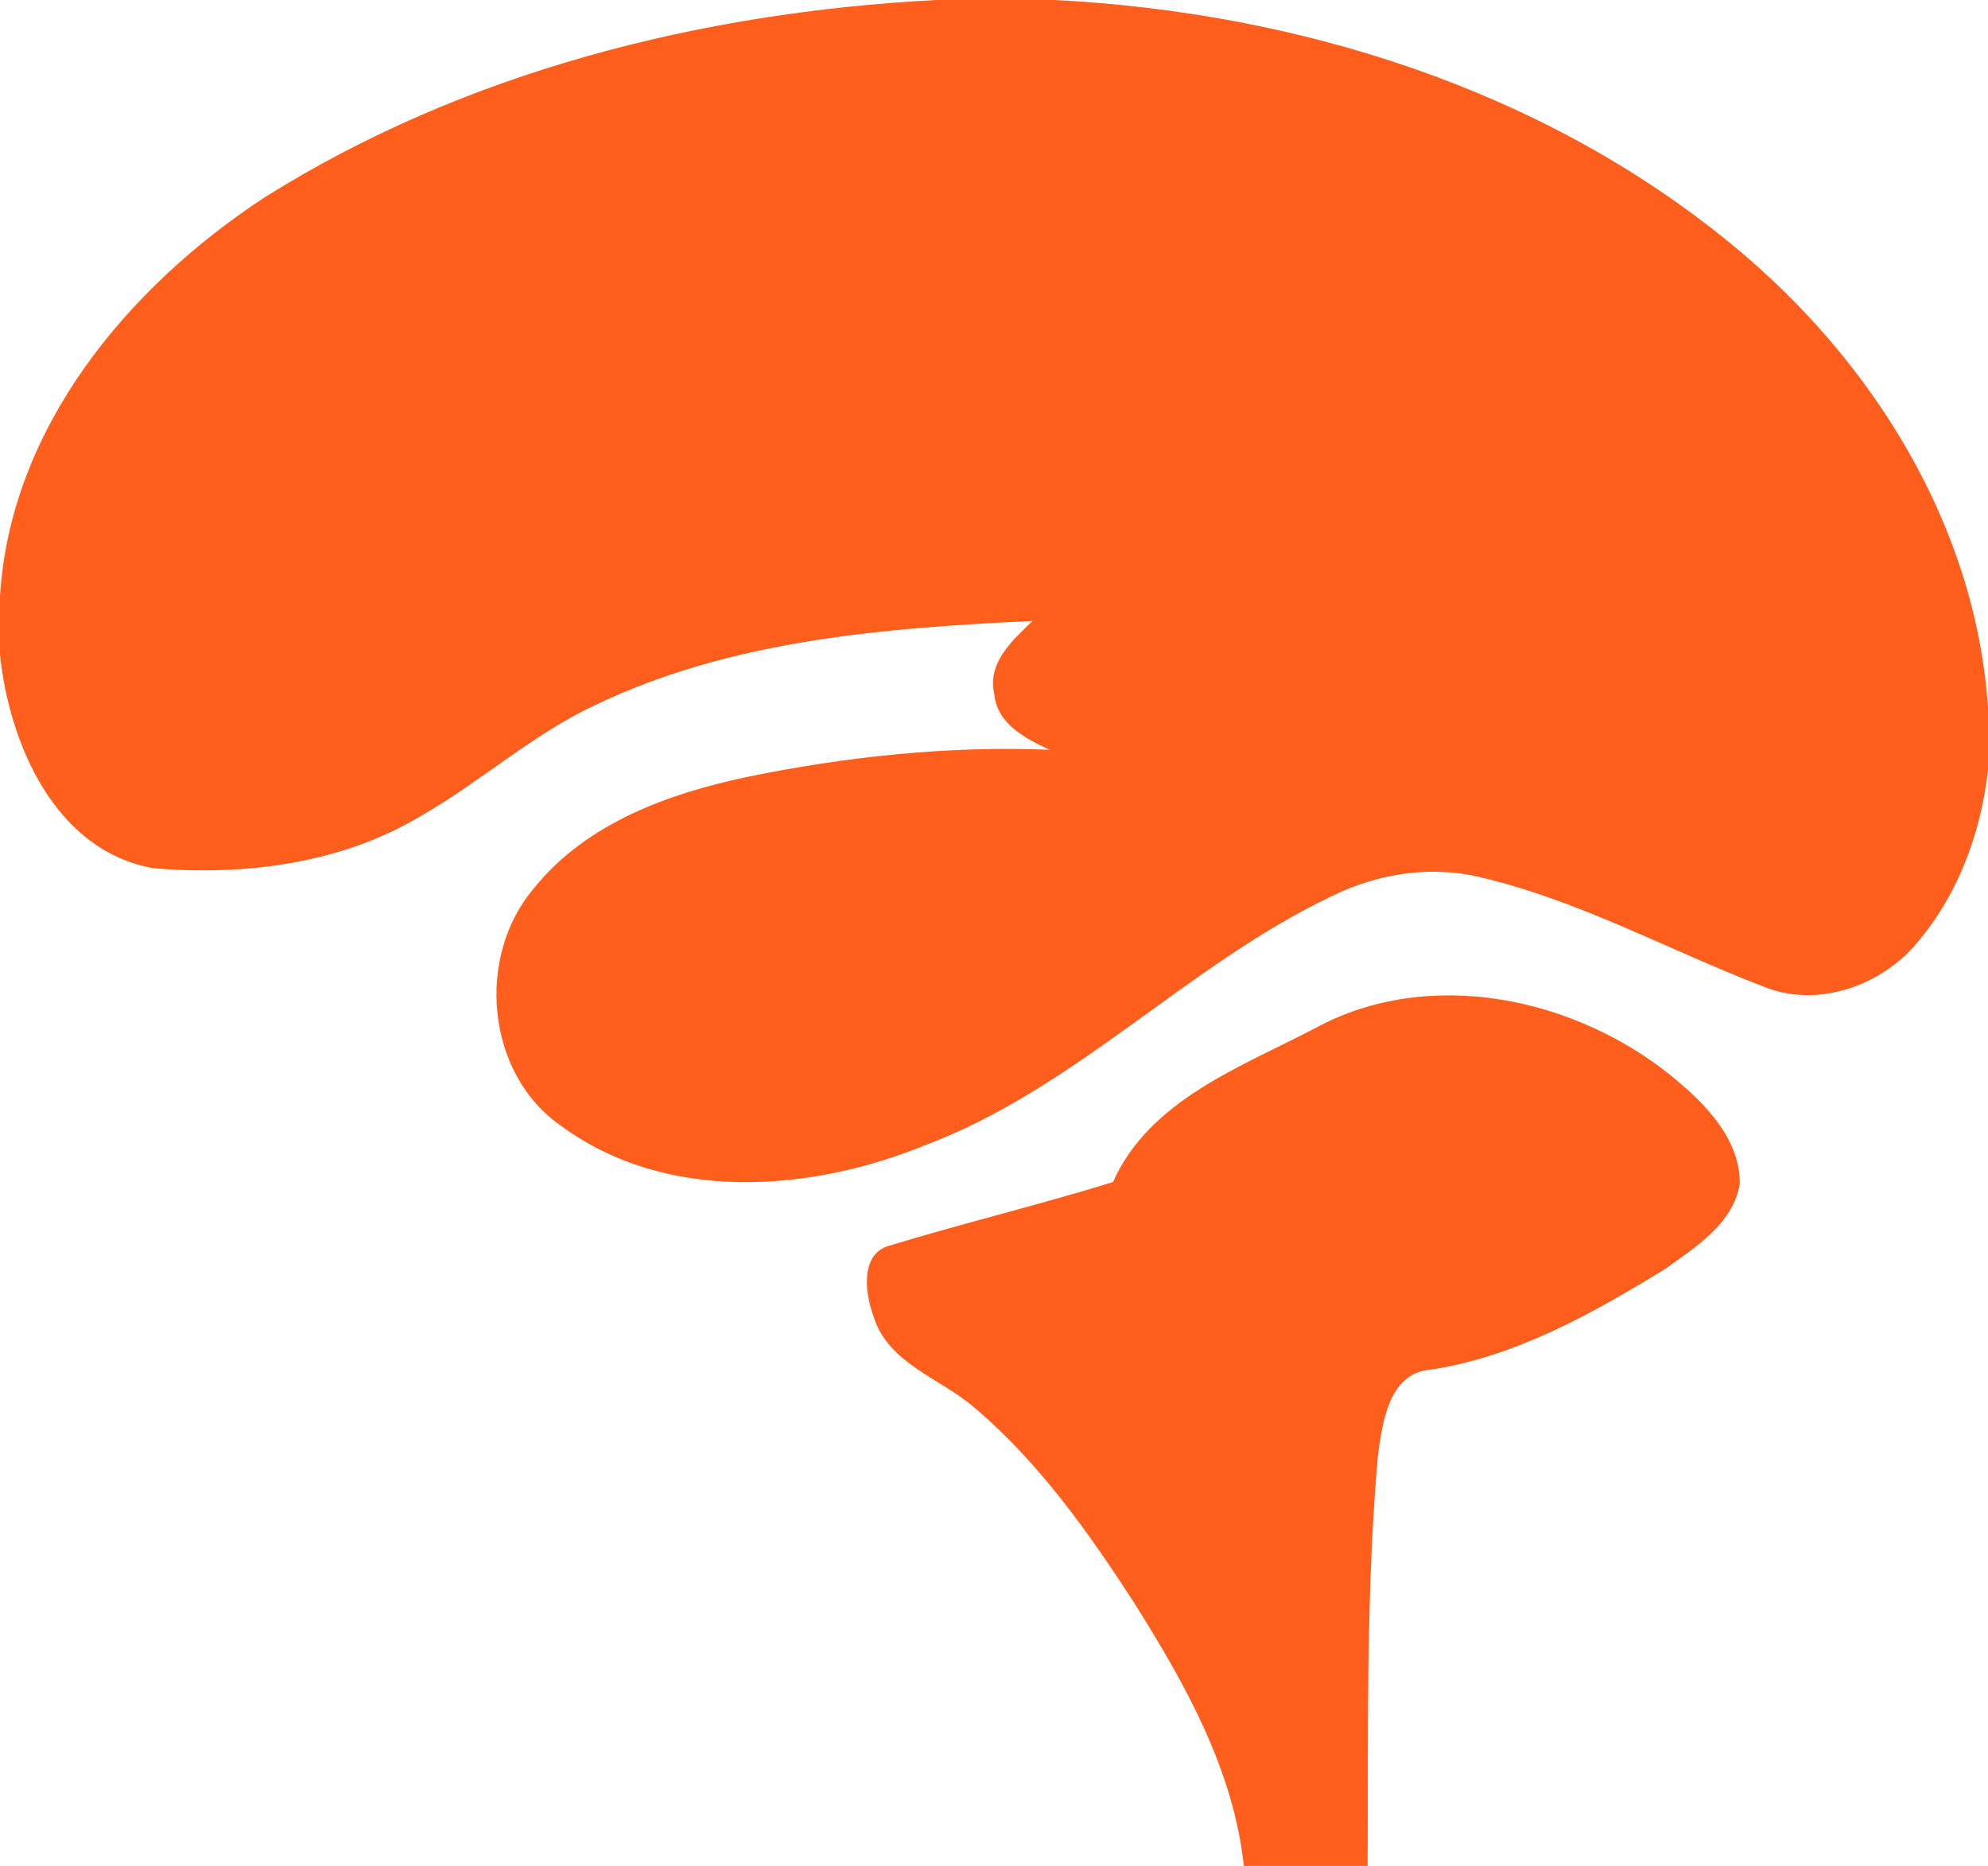<?xml version="1.0" encoding="UTF-8" ?>
<!DOCTYPE svg PUBLIC "-//W3C//DTD SVG 1.1//EN" "http://www.w3.org/Graphics/SVG/1.1/DTD/svg11.dtd">
<svg width="146pt" height="137pt" viewBox="0 0 146 137" version="1.1" xmlns="http://www.w3.org/2000/svg">
<g id="#ff5e1cff">
<path fill="#ff5e1c" opacity="1.00" d=" M 68.75 0.00 L 77.46 0.00 C 95.25 0.91 113.21 6.49 127.11 17.89 C 137.41 26.30 145.11 38.50 146.00 51.99 L 146.00 56.50 C 145.49 61.26 143.70 65.97 140.49 69.57 C 137.78 72.54 133.24 74.01 129.42 72.40 C 122.56 69.77 116.04 66.14 108.84 64.44 C 105.11 63.50 101.14 64.13 97.72 65.84 C 87.17 70.88 78.99 79.93 67.95 84.08 C 59.50 87.53 48.93 88.33 41.23 82.68 C 35.69 78.87 34.92 70.24 39.22 65.21 C 43.05 60.45 49.05 58.28 54.84 57.05 C 62.15 55.55 69.63 54.75 77.09 55.05 C 75.32 54.23 73.22 53.16 73.02 50.95 C 72.49 48.65 74.37 47.01 75.83 45.59 C 64.94 46.11 53.71 46.98 43.73 51.76 C 39.13 53.90 35.35 57.37 30.96 59.88 C 25.12 63.41 17.99 64.31 11.30 63.75 C 4.05 62.49 0.68 54.62 0.00 48.06 L 0.00 43.80 C 0.75 31.40 9.42 21.04 19.44 14.49 C 34.14 5.25 51.53 0.90 68.75 0.00 Z" />
<path fill="#ff5e1c" opacity="1.00" d=" M 96.55 75.51 C 104.96 70.92 115.73 73.24 122.90 79.12 C 125.27 81.09 127.81 83.64 127.77 86.94 C 127.27 89.88 124.47 91.60 122.23 93.21 C 116.92 96.45 111.32 99.61 105.08 100.56 C 101.98 100.78 101.52 104.49 101.19 106.91 C 100.32 116.91 100.48 126.97 100.44 137.00 L 91.35 137.00 C 90.59 129.92 87.02 123.61 83.30 117.69 C 79.94 112.51 76.31 107.37 71.56 103.35 C 69.06 101.18 65.24 100.14 64.16 96.67 C 63.55 95.03 63.11 92.07 65.32 91.46 C 70.76 89.80 76.30 88.47 81.74 86.79 C 84.42 80.77 91.10 78.36 96.55 75.51 Z" />
</g>
</svg>
